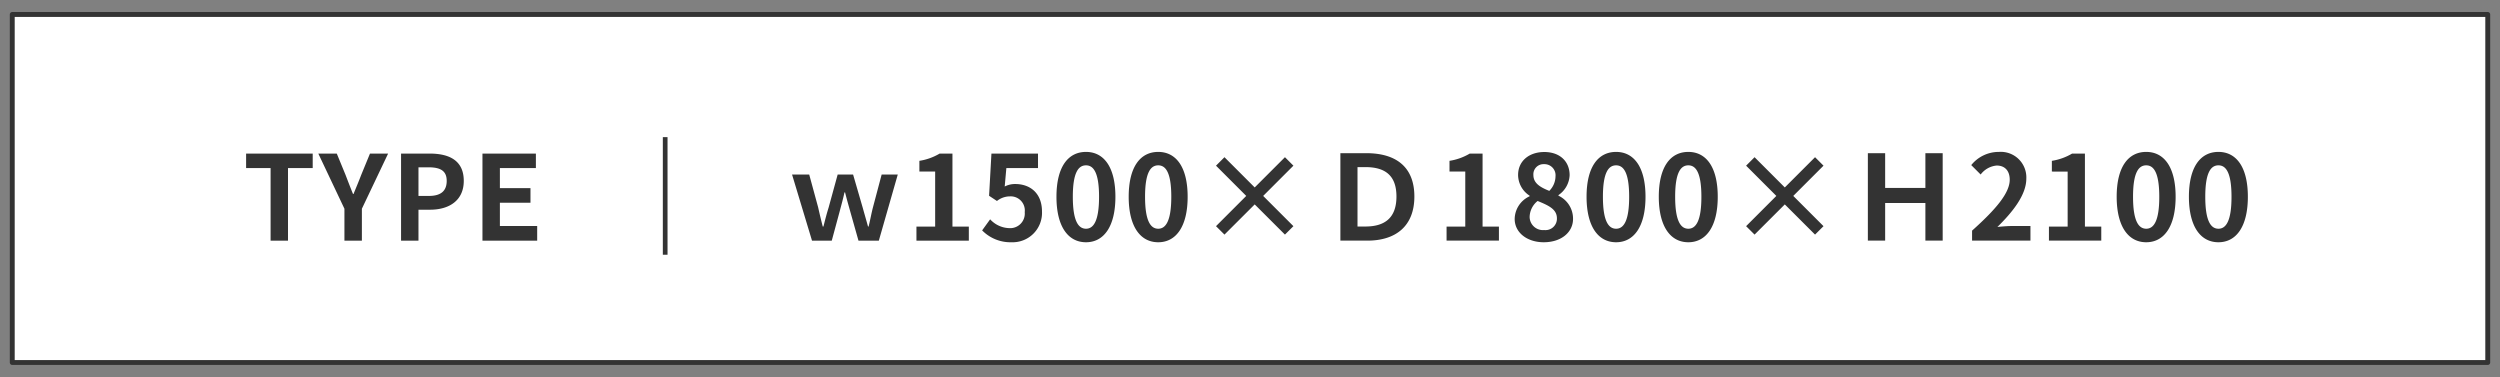 <svg id="sec5_txt.svg" xmlns="http://www.w3.org/2000/svg" width="510" height="77" viewBox="0 0 510 77">
  <rect x="0" y="0" width="510" height="77" fill="#808080" stroke="none"/>
  <defs>
    <style>
      .cls-1 {
        fill: #fff;
        stroke: #333;
        stroke-linejoin: round;
        stroke-width: 1px;
      }

      .cls-1, .cls-2 {
        fill-rule: evenodd;
      }

      .cls-2 {
        fill: #333;
      }
    </style>
  </defs>
  <path id="長方形_690" data-name="長方形 690" class="cls-1" d="M361,4089.45H866v71H361v-71Z" transform="translate(-358.5 -4086.5)"/>
  <path id="TYPE_1500_1800_2100" data-name="TYPE  │  ｗ1500×Ｄ1800×Ｈ2100" class="cls-2" d="M413.7,4135.59h3.552v-14.81h5.04v-2.95H408.706v2.95H413.7v14.81Zm15.072,0h3.552v-6.51l5.352-11.25h-3.7l-1.776,4.32c-0.5,1.32-1.032,2.57-1.584,3.93h-0.1c-0.552-1.36-1.032-2.61-1.536-3.93l-1.777-4.32h-3.768l5.329,11.25v6.51Zm11.543,0h3.553v-6.31h2.376c3.816,0,6.864-1.83,6.864-5.88,0-4.21-3.024-5.57-6.96-5.57h-5.833v17.76Zm3.553-9.12v-5.84h2.016c2.448,0,3.744.7,3.744,2.77,0,2.04-1.176,3.07-3.624,3.07h-2.136Zm13.055,9.12h11.161v-2.98h-7.608v-4.75h6.24v-2.98h-6.24v-4.1h7.344v-2.95h-10.9v17.76Zm36.793,2.88h0.96v-24h-0.96v24Zm30.432-2.88h4.032l1.584-5.86c0.336-1.29.7-2.54,1.008-3.98h0.12c0.36,1.44.72,2.69,1.08,3.98l1.656,5.86h4.153l3.864-13.49h-3.288l-1.776,6.7c-0.336,1.29-.552,2.59-0.888,3.91h-0.12c-0.36-1.32-.744-2.62-1.1-3.91l-1.945-6.7h-3.144l-1.848,6.74c-0.408,1.3-.72,2.55-1.056,3.87h-0.144c-0.336-1.32-.648-2.62-0.936-3.91l-1.824-6.7h-3.5Zm21.311,0h10.681v-2.86H552.8v-14.9h-2.616a11.521,11.521,0,0,1-4.129,1.48v2.19h3.217v11.23h-3.817v2.86Zm19.393,0.33a6,6,0,0,0,6.216-6.24c0-3.86-2.5-5.64-5.472-5.64a4.55,4.55,0,0,0-2.136.51l0.336-3.77h6.456v-2.95h-9.5l-0.48,8.61,1.608,1.06a4.271,4.271,0,0,1,2.665-.94,2.879,2.879,0,0,1,3,3.22,2.978,2.978,0,0,1-3.144,3.26,5.5,5.5,0,0,1-3.913-1.8l-1.632,2.26A8.094,8.094,0,0,0,564.851,4135.92Zm15.192,0c3.6,0,6-3.16,6-9.28s-2.4-9.15-6-9.15c-3.625,0-6.025,3-6.025,9.15C574.018,4132.76,576.418,4135.92,580.043,4135.92Zm0-2.76c-1.536,0-2.688-1.53-2.688-6.52,0-4.97,1.152-6.41,2.688-6.41,1.512,0,2.664,1.44,2.664,6.41C582.707,4131.63,581.555,4133.16,580.043,4133.16Zm14.736,2.76c3.6,0,6-3.16,6-9.28s-2.4-9.15-6-9.15c-3.625,0-6.025,3-6.025,9.15C588.754,4132.76,591.154,4135.92,594.779,4135.92Zm0-2.76c-1.536,0-2.688-1.53-2.688-6.52,0-4.97,1.152-6.41,2.688-6.41,1.512,0,2.664,1.44,2.664,6.41C597.443,4131.63,596.291,4133.16,594.779,4133.16Zm27.577-.52-6.169-6.17,6.169-6.17-1.728-1.73-6.169,6.17-6.168-6.17-1.728,1.73,6.168,6.17-6.168,6.17,1.728,1.72,6.168-6.16,6.169,6.16Zm9.575,2.95h5.5c5.857,0,9.6-3,9.6-9,0-6.03-3.744-8.84-9.793-8.84h-5.3v17.84Zm3.5-2.88v-12.12h1.608c3.864,0,6.337,1.56,6.337,6s-2.473,6.12-6.337,6.12h-1.608Zm18.167,2.88h10.681v-2.86h-3.336v-14.9h-2.616a11.521,11.521,0,0,1-4.129,1.48v2.19h3.217v11.23H653.6v2.86Zm19.825,0.33c3.6,0,5.976-2.06,5.976-4.75a5.169,5.169,0,0,0-2.976-4.75v-0.12a5.168,5.168,0,0,0,2.28-4.06c0-2.83-2.016-4.73-5.16-4.73-3.1,0-5.353,1.83-5.353,4.68a5.058,5.058,0,0,0,2.353,4.23v0.12a5.167,5.167,0,0,0-3.049,4.63C667.5,4133.96,670.042,4135.92,673.427,4135.92Zm1.128-10.48c-1.872-.75-3.24-1.56-3.24-3.25a2.062,2.062,0,0,1,2.16-2.2,2.261,2.261,0,0,1,2.352,2.47A4.269,4.269,0,0,1,674.555,4125.44Zm-1.032,7.99a2.721,2.721,0,0,1-2.976-2.64,4.277,4.277,0,0,1,1.632-3.29c2.3,0.94,3.936,1.7,3.936,3.55A2.329,2.329,0,0,1,673.523,4133.43Zm14.664,2.49c3.6,0,6-3.16,6-9.28s-2.4-9.15-6-9.15c-3.625,0-6.025,3-6.025,9.15C682.162,4132.76,684.562,4135.92,688.187,4135.92Zm0-2.76c-1.536,0-2.688-1.53-2.688-6.52,0-4.97,1.152-6.41,2.688-6.41,1.512,0,2.664,1.44,2.664,6.41C690.851,4131.63,689.7,4133.16,688.187,4133.16Zm14.736,2.76c3.6,0,6-3.16,6-9.28s-2.4-9.15-6-9.15c-3.625,0-6.025,3-6.025,9.15C696.9,4132.76,699.3,4135.92,702.923,4135.92Zm0-2.76c-1.536,0-2.688-1.53-2.688-6.52,0-4.97,1.152-6.41,2.688-6.41,1.512,0,2.664,1.44,2.664,6.41C705.587,4131.63,704.435,4133.16,702.923,4133.16Zm27.577-.52-6.169-6.17,6.169-6.17-1.728-1.73-6.169,6.17-6.168-6.17-1.728,1.73,6.168,6.17-6.168,6.17,1.728,1.72,6.168-6.16,6.169,6.16Zm9.047,2.95h3.528v-7.68h8.209v7.68h3.528v-17.84h-3.528v7.09h-8.209v-7.09h-3.528v17.84Zm21.263,0h11.905v-2.98h-3.864c-0.816,0-1.992.1-2.88,0.19,3.24-3.16,5.9-6.62,5.9-9.84a5.209,5.209,0,0,0-5.592-5.47,7.2,7.2,0,0,0-5.641,2.69l1.92,1.92a4.591,4.591,0,0,1,3.265-1.83c1.68,0,2.664,1.08,2.664,2.89,0,2.73-2.856,6.07-7.681,10.39v2.04Zm15.672,0h10.681v-2.86h-3.336v-14.9h-2.616a11.521,11.521,0,0,1-4.129,1.48v2.19H780.3v11.23h-3.817v2.86Zm19.849,0.33c3.6,0,6-3.16,6-9.28s-2.4-9.15-6-9.15c-3.625,0-6.025,3-6.025,9.15C790.306,4132.76,792.706,4135.92,796.331,4135.92Zm0-2.76c-1.536,0-2.688-1.53-2.688-6.52,0-4.97,1.152-6.41,2.688-6.41,1.512,0,2.664,1.44,2.664,6.41C799,4131.63,797.843,4133.16,796.331,4133.16Zm14.736,2.76c3.6,0,6-3.16,6-9.28s-2.4-9.15-6-9.15c-3.625,0-6.025,3-6.025,9.15C805.042,4132.76,807.442,4135.92,811.067,4135.92Zm0-2.76c-1.536,0-2.688-1.53-2.688-6.52,0-4.97,1.152-6.41,2.688-6.41,1.512,0,2.664,1.44,2.664,6.41C813.731,4131.63,812.579,4133.16,811.067,4133.16Z" transform="translate(-358.5 -4086.5)"/>
</svg>
